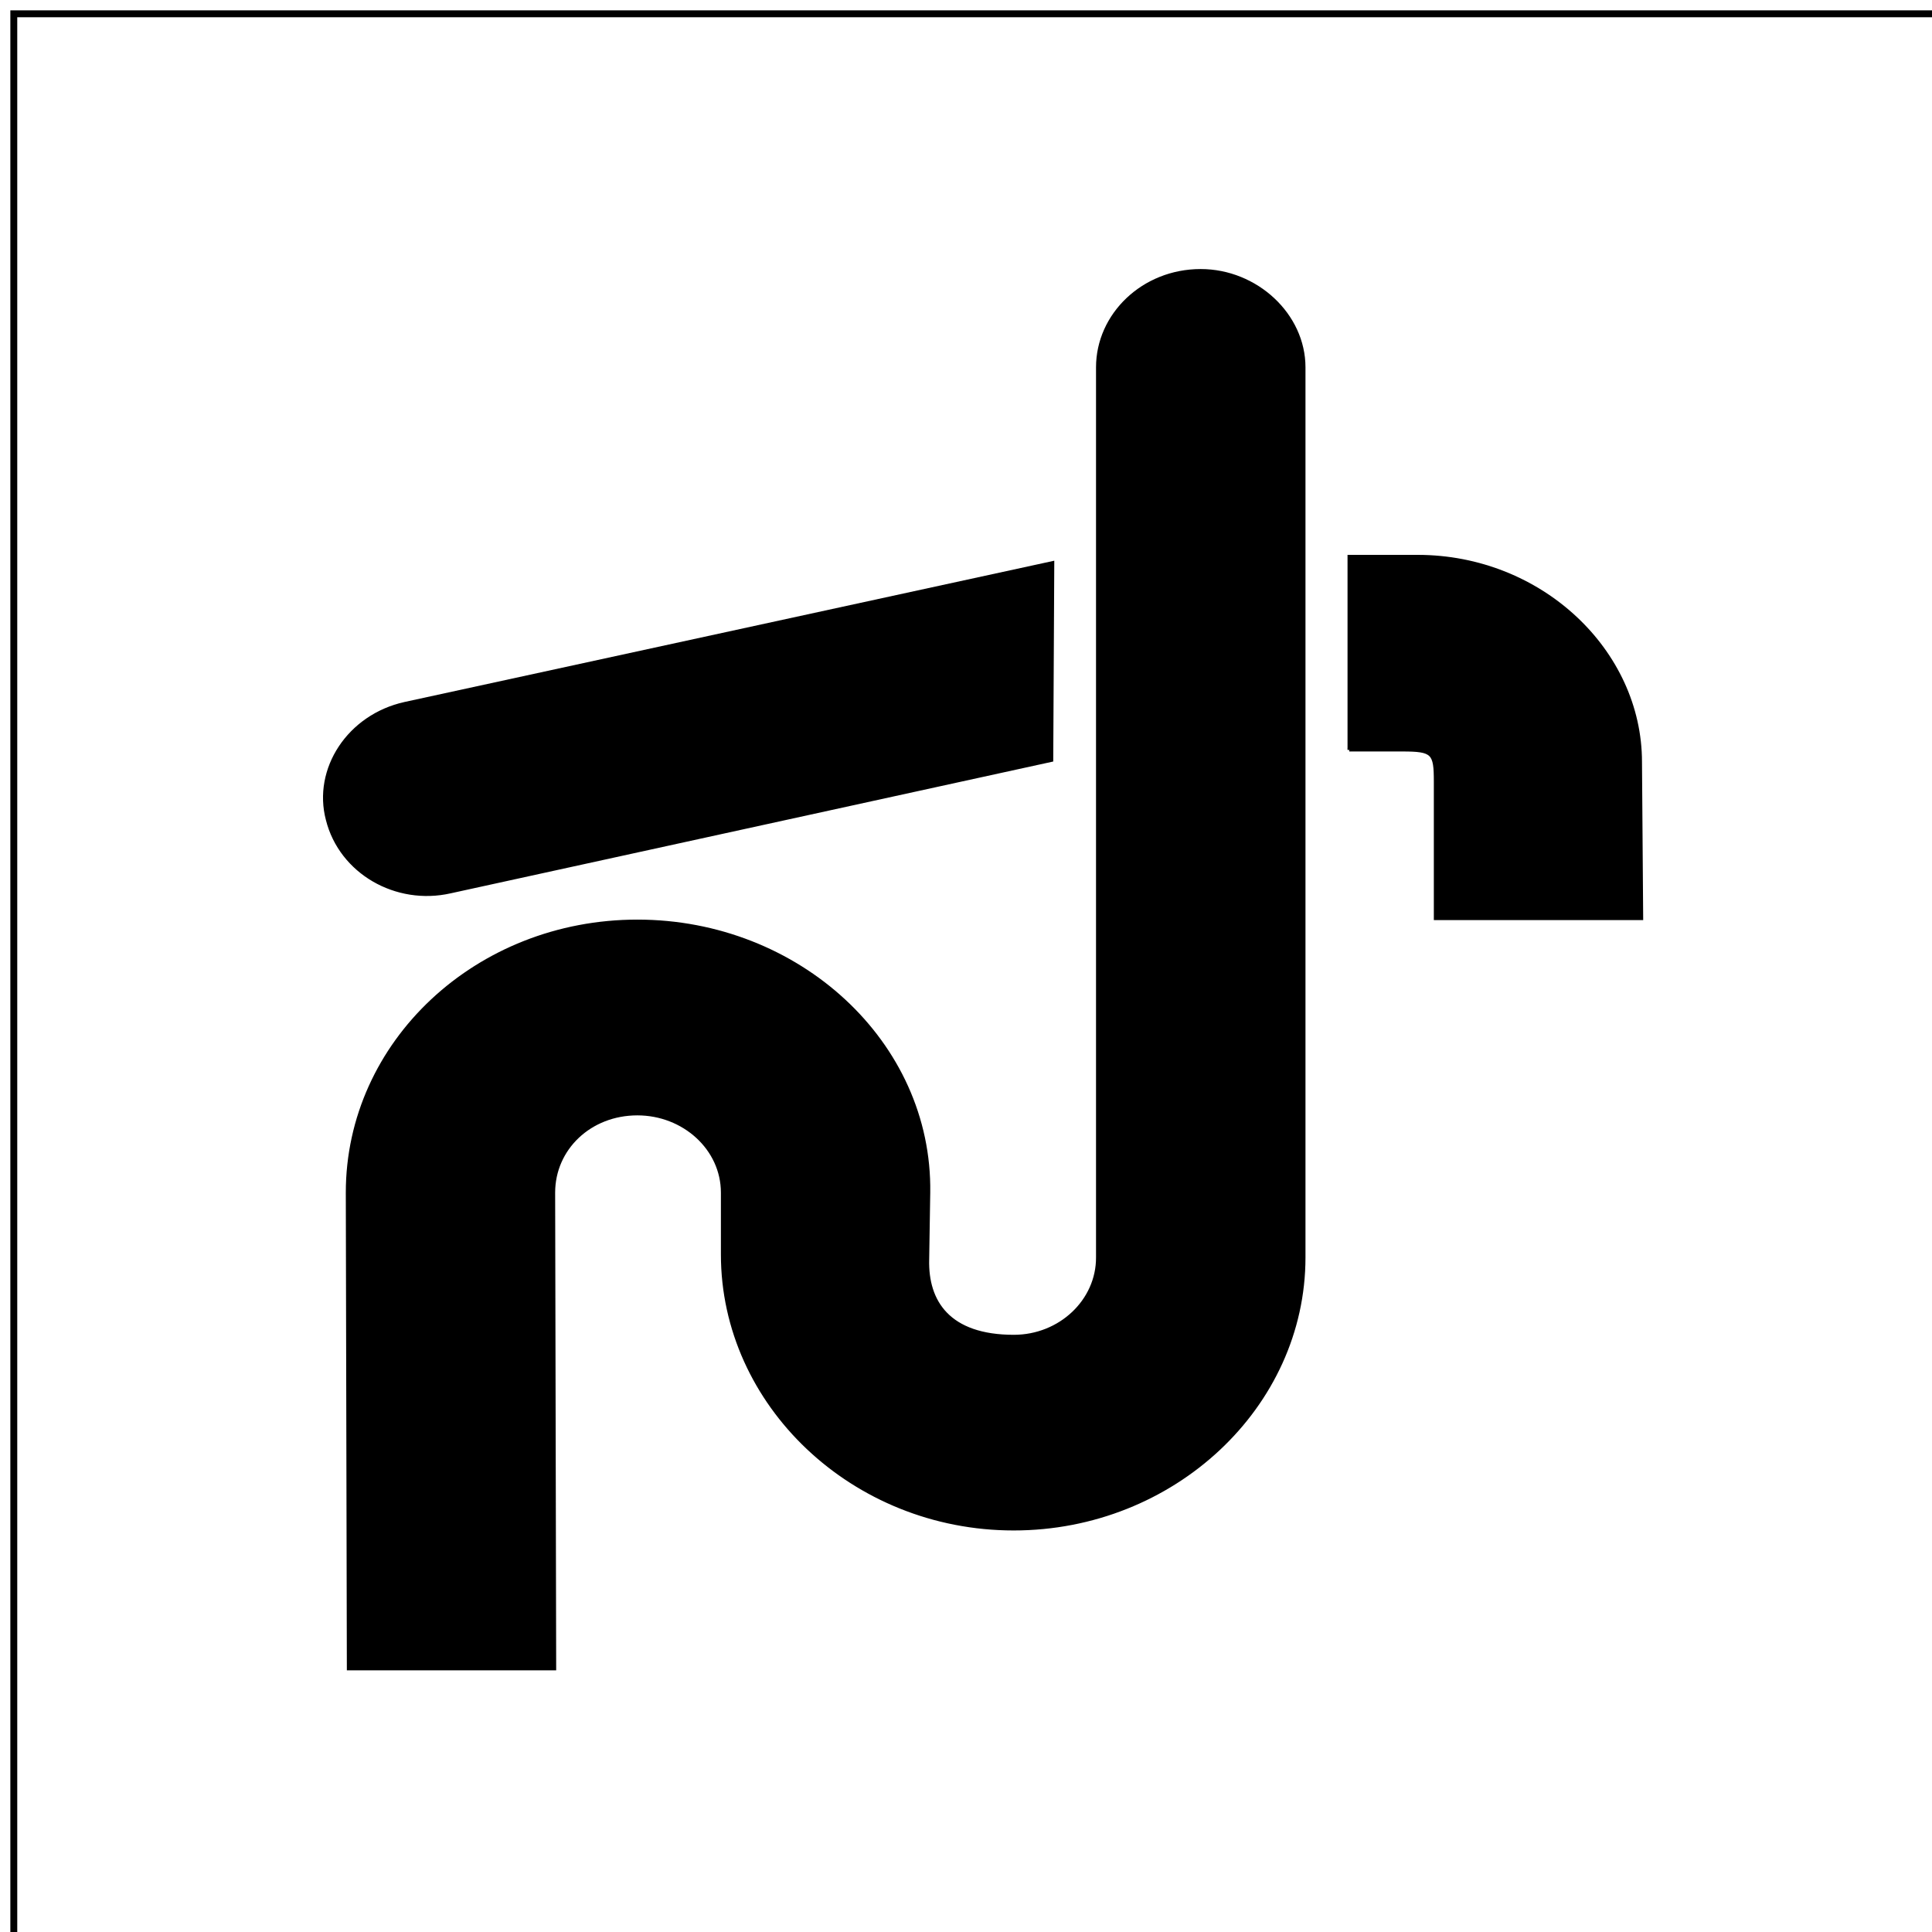 <?xml version="1.0" encoding="utf-8"?>
<!-- Generator: Adobe Illustrator 14.0.0, SVG Export Plug-In . SVG Version: 6.00 Build 43363)  -->
<!DOCTYPE svg PUBLIC "-//W3C//DTD SVG 1.1 Basic//EN" "http://www.w3.org/Graphics/SVG/1.1/DTD/svg11-basic.dtd">
<svg version="1.1" baseProfile="basic"
	 id="Ebene_1" sodipodi:docname="FÃ¤kalien_Entsorgung_2.svg" inkscape:export-xdpi="89" sodipodi:version="0.32" inkscape:version="0.46" inkscape:export-ydpi="89" inkscape:export-filename="C:\Dokumente und Einstellungen\rolf\Eigene Dateien\Eigene Icons\FÃ¤kalien_Entsorgung_2.png" inkscape:output_extension="org.inkscape.output.svg.inkscape" xmlns:rdf="http://www.w3.org/1999/02/22-rdf-syntax-ns#" xmlns:svg="http://www.w3.org/2000/svg" xmlns:sodipodi="http://sodipodi.sourceforge.net/DTD/sodipodi-0.dtd" xmlns:inkscape="http://www.inkscape.org/namespaces/inkscape" xmlns:dc="http://purl.org/dc/elements/1.1/" xmlns:cc="http://creativecommons.org/ns#"
	 xmlns="http://www.w3.org/2000/svg" xmlns:xlink="http://www.w3.org/1999/xlink" x="0px" y="0px" width="140px" height="140px"
	 viewBox="0 0 140 140" xml:space="preserve">
<rect id="rect2547" x="1" y="1" fill="none" stroke="#000000" stroke-width="0.5" stroke-miterlimit="3.863" width="140" height="140"/>
<defs>
	
	
		<inkscape:perspective  id="perspective2474" inkscape:persp3d-origin="70 : 46.666667 : 1" inkscape:vp_z="140 : 70 : 1" sodipodi:type="inkscape:persp3d" inkscape:vp_x="0 : 70 : 1" inkscape:vp_y="0 : 1000 : 0">
		</inkscape:perspective>
</defs>
<sodipodi:namedview  id="base" inkscape:pageopacity="0.0" inkscape:pageshadow="2" inkscape:window-width="1280" inkscape:window-height="753" inkscape:window-x="0" inkscape:window-y="20" inkscape:current-layer="Ebene_1" guidetolerance="10.0" gridtolerance="10.0" objecttolerance="10.0" borderopacity="1.0" bordercolor="#666666" pagecolor="#ffffff" showgrid="false" inkscape:zoom="3.3" inkscape:cx="70" inkscape:cy="71.97411">
	</sodipodi:namedview>
<path id="path2463" stroke="#000000" stroke-width="0.25" stroke-miterlimit="3.863" d="M73.463,96.85
	c-4.733,0-6.333-2.521-6.256-5.572l0.077-4.854c0.163-10.877-9.469-19.661-21.097-19.661c-11.63,0-21.004,8.784-21.004,19.661
	l0.076,34.488h14.919l-0.075-34.488c0-3.195,2.64-5.725,6.084-5.725c3.364,0,6.177,2.529,6.177,5.725v4.479
	c0,10.861,9.46,19.875,21.09,19.875c11.553,0,21.021-8.868,21.021-19.661V26.619c0-3.802-3.451-6.998-7.47-6.998
	c-4.17,0-7.458,3.196-7.458,6.998v64.497C79.562,94.252,76.837,96.85,73.463,96.85L73.463,96.85z"/>
<path id="path2465" stroke="#000000" stroke-width="0.25" stroke-miterlimit="3.863" d="M76.272,40.786L29.353,50.988
	c-4.084,0.897-6.58,4.76-5.614,8.408c0.957,3.803,4.964,6.109,8.904,5.213l43.554-9.527L76.272,40.786L76.272,40.786z"/>
<path id="path2467" stroke="#000000" stroke-width="0.25" stroke-miterlimit="3.863" d="M97.772,54.338V40.333h4.955
	c8.922,0,16.133,6.853,16.133,14.886l0.086,11.33h-14.92v-9.912c0-2.085-0.17-2.307-2.408-2.307h-3.846V54.338z"/>
</svg>
